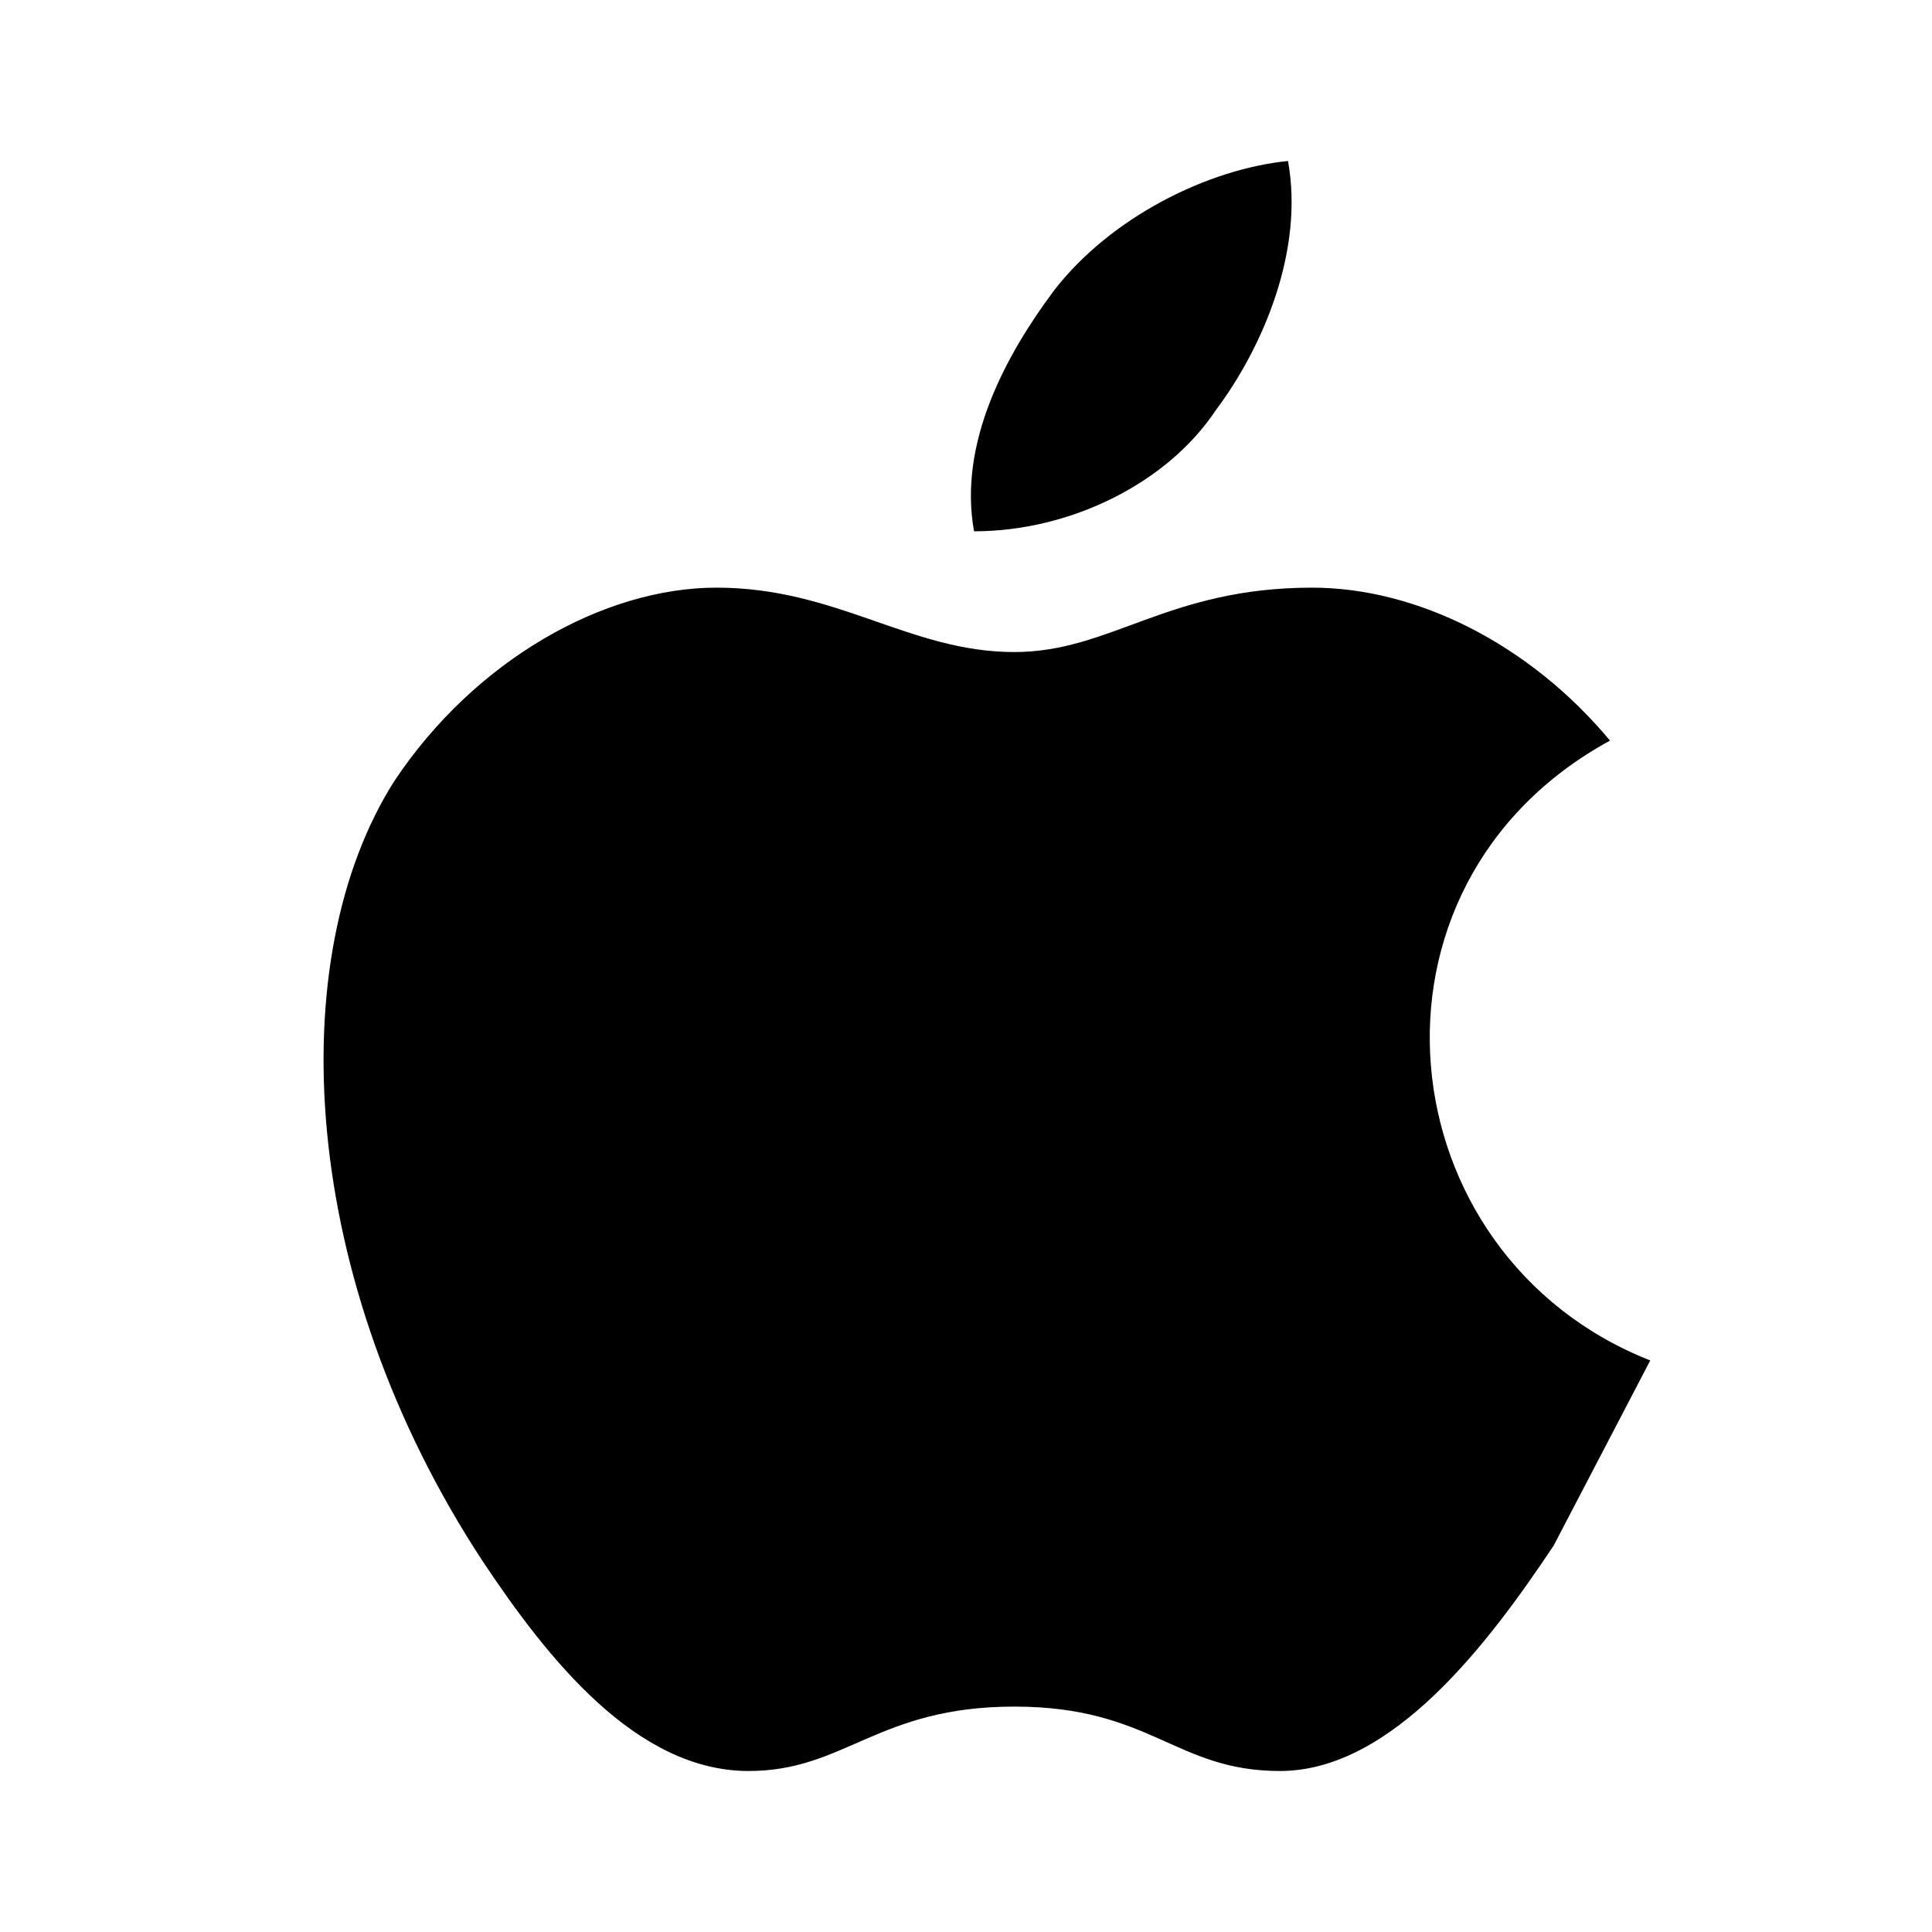 <svg xmlns="http://www.w3.org/2000/svg" viewBox="-285 408.9 24 24" fill="currentColor"><path d="M-264.5 425.8l-1.2 2.3c-.8 1.2-2 2.8-3.4 2.8-1.3 0-1.6-.8-3.3-.8s-2.1.8-3.3.8c-1.4 0-2.5-1.4-3.3-2.6-2.3-3.5-2.5-7.5-1.1-9.7 1-1.5 2.6-2.4 4-2.4 1.5 0 2.4.8 3.7.8 1.2 0 1.9-.8 3.7-.8 1.3 0 2.7.7 3.7 1.9-3.3 1.8-2.8 6.4.5 7.7zm-5.4-11.8c.6-.8 1.1-2 .9-3.1-1 .1-2.2.7-2.9 1.6-.6.8-1.2 1.9-1 3 1.2 0 2.4-.6 3-1.5z" /></svg>
